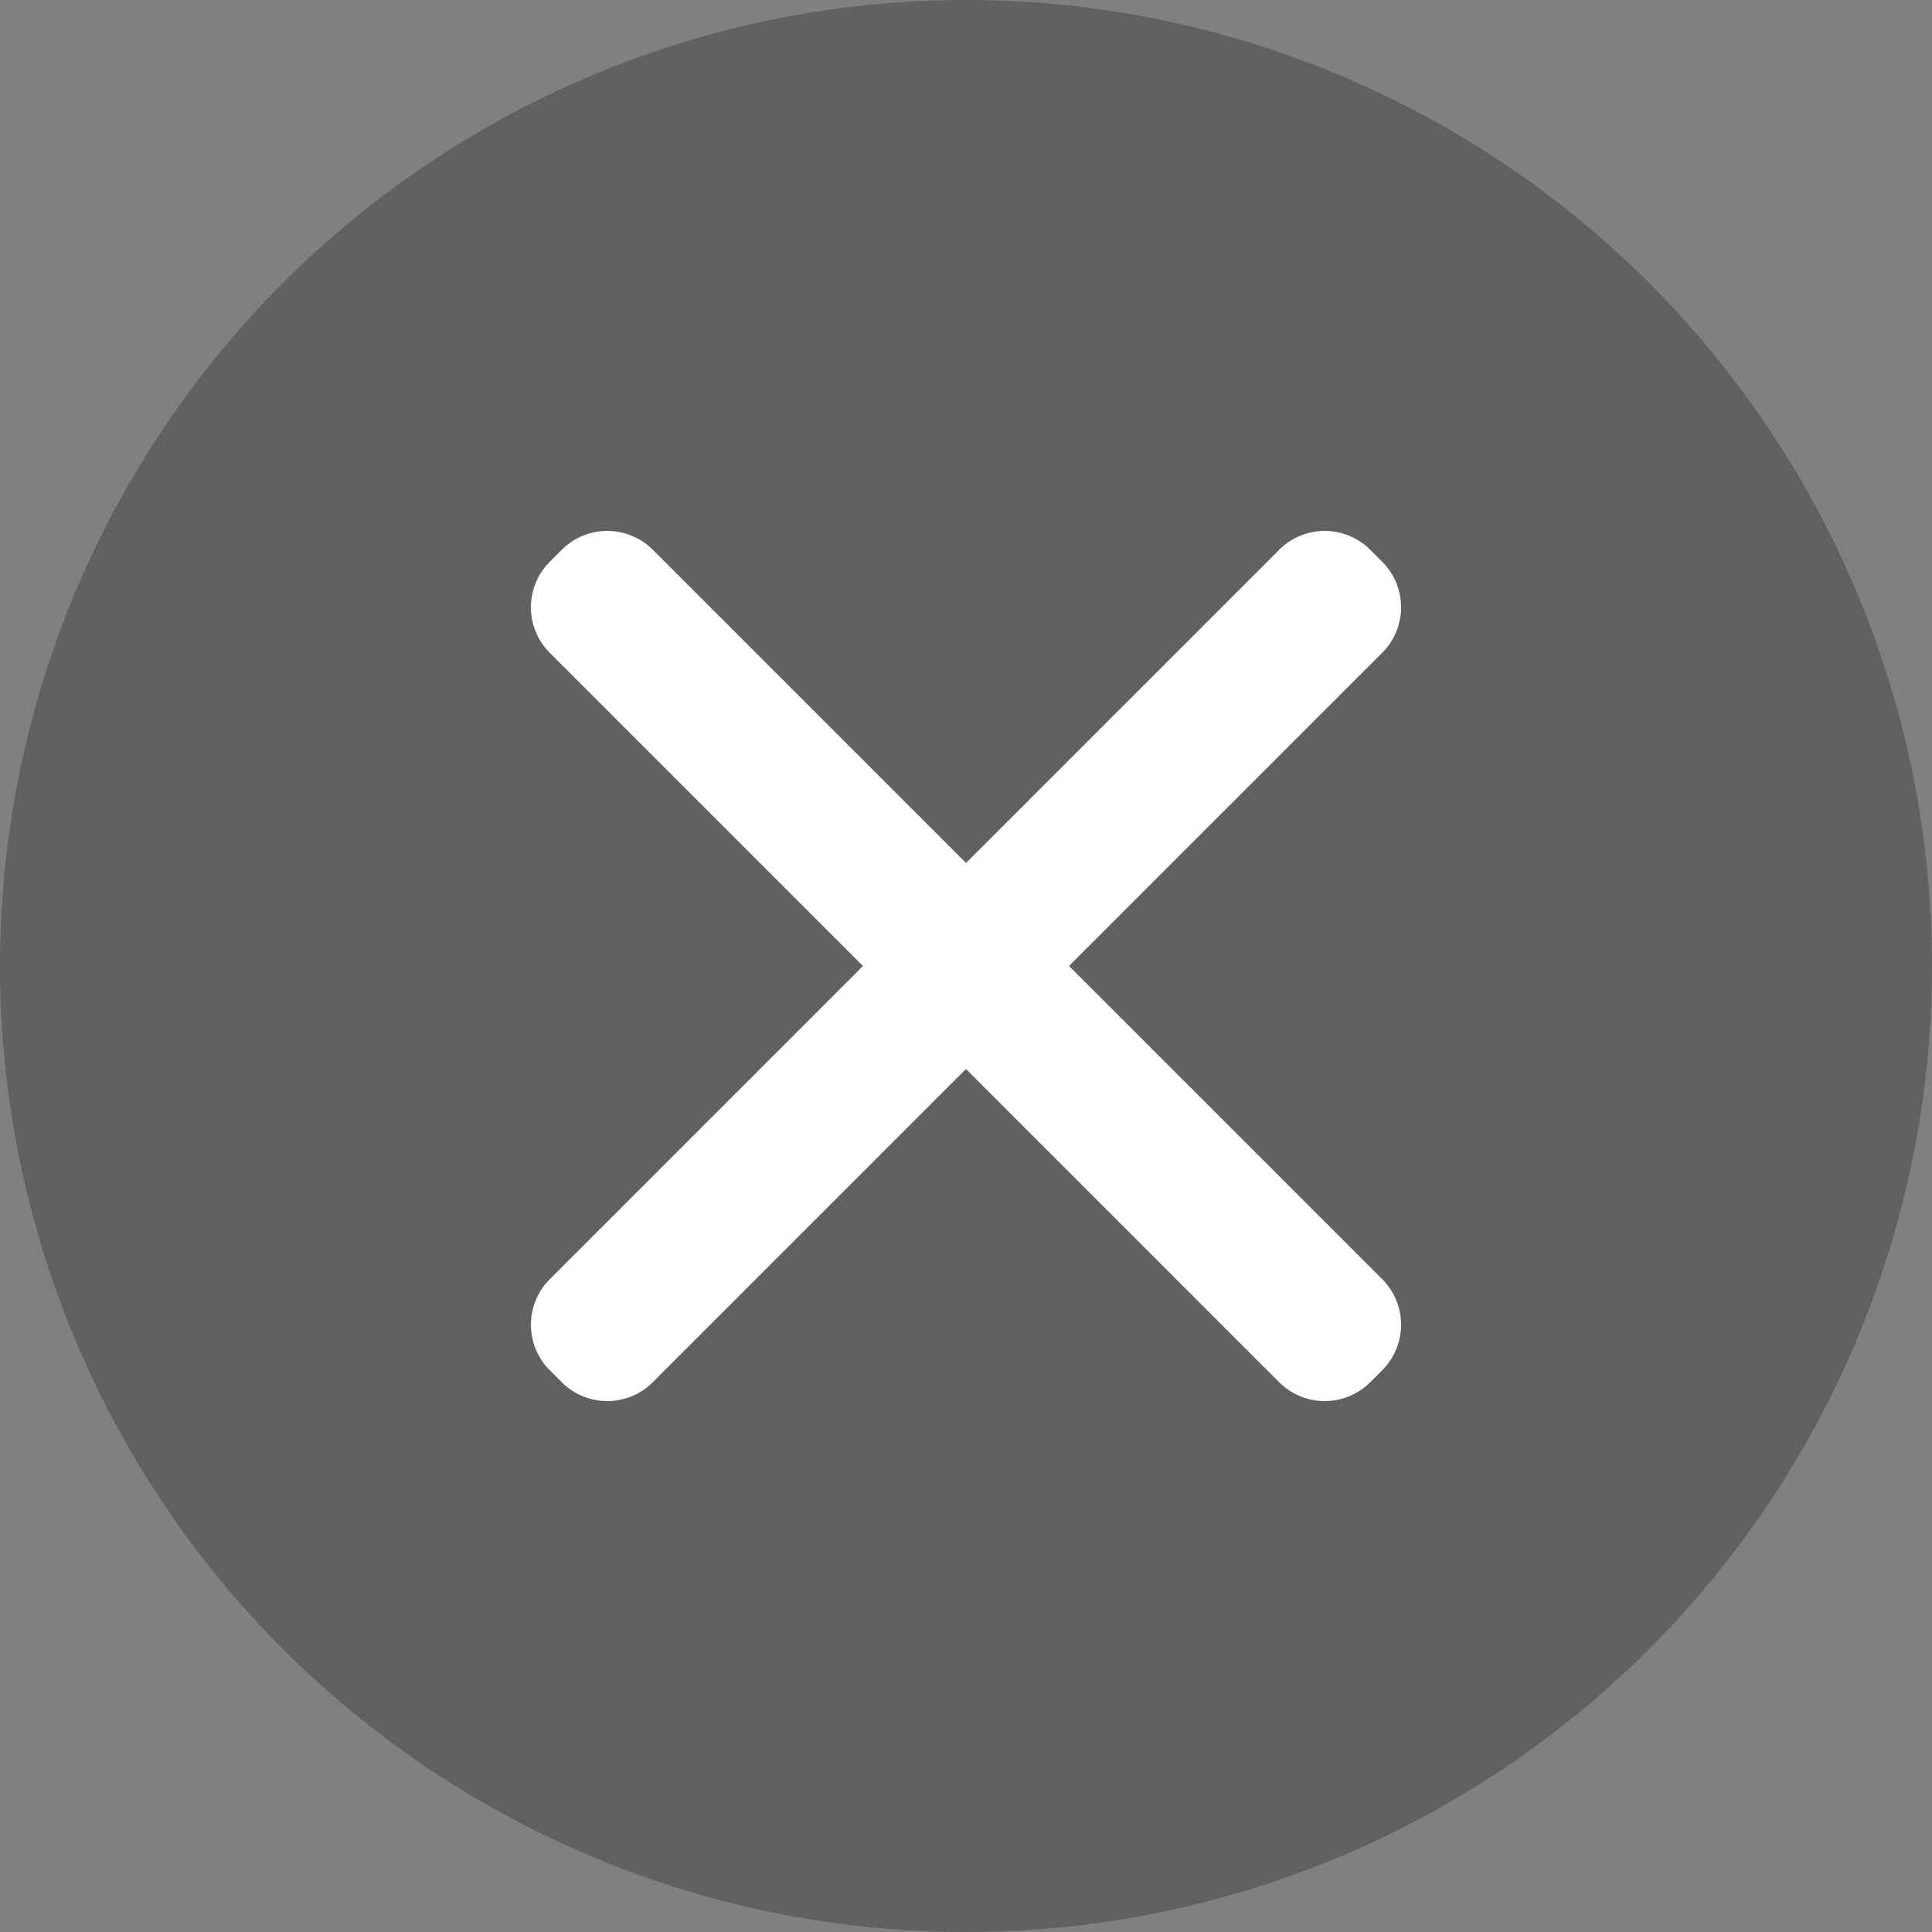 <svg xmlns="http://www.w3.org/2000/svg" viewBox="0 0 15 15"><rect x="0" y="0" width="15" height="15" fill="#808080" stroke="none"/><defs><style>.cls-1{fill:#333;opacity:0.4;isolation:isolate;}.cls-2{fill:#fff;}</style></defs><title>关闭按钮</title><g id="图层_2" data-name="图层 2"><g id="图层_1-2" data-name="图层 1"><g id="搜索栏"><g id="关闭按钮"><circle id="Oval" class="cls-1" cx="7.5" cy="7.5" r="7.5"/><path id="Combined-Shape" class="cls-2" d="M7.5,6.7,9.93,4.27a.5.5,0,0,1,.71,0l.09.09a.5.5,0,0,1,0,.71L8.3,7.5l2.43,2.43a.5.5,0,0,1,0,.71l-.09.09a.5.5,0,0,1-.71,0L7.5,8.3,5.07,10.73a.5.5,0,0,1-.71,0l-.09-.09a.5.5,0,0,1,0-.71L6.7,7.5,4.27,5.07a.5.5,0,0,1,0-.71l.09-.09a.5.5,0,0,1,.71,0Z"/></g></g></g></g></svg>